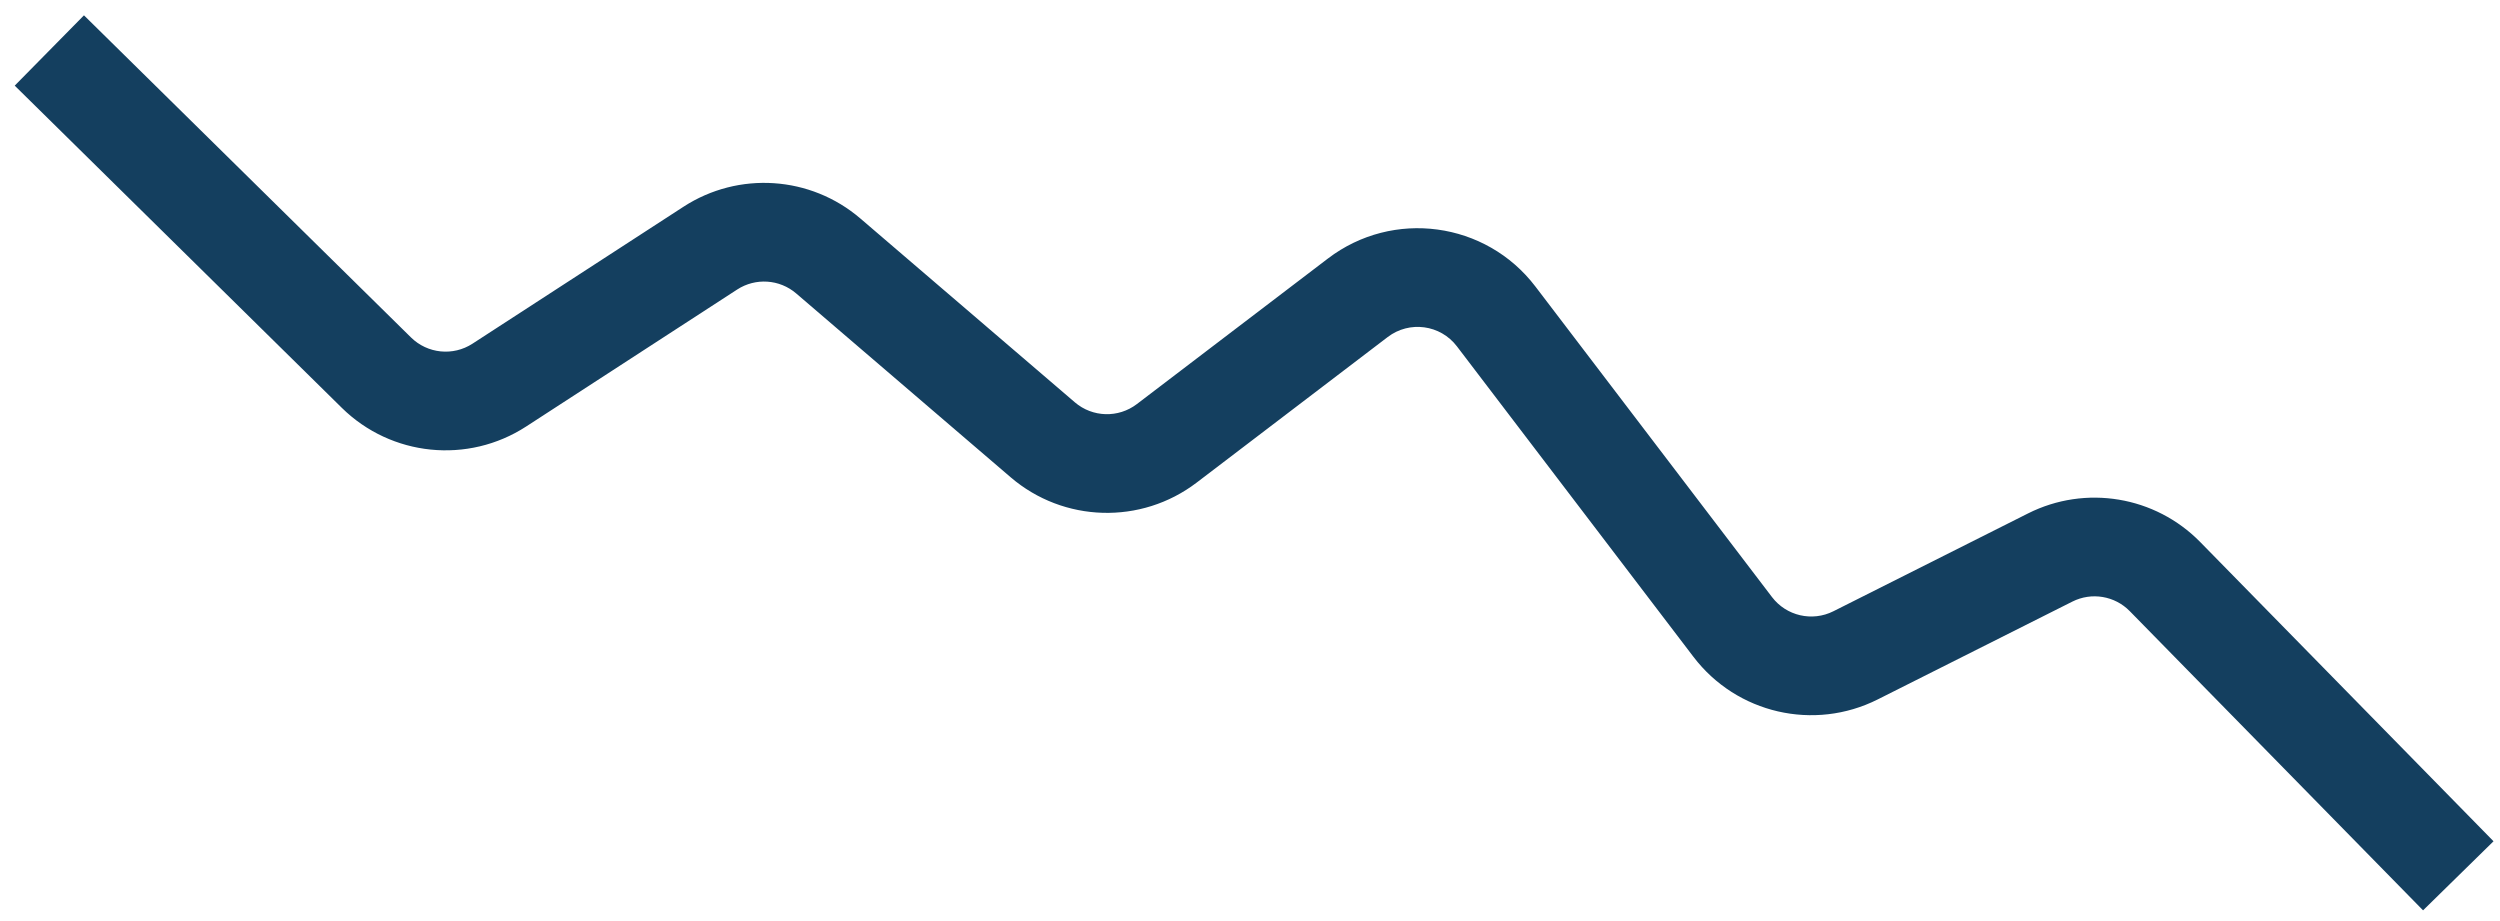 <?xml version="1.0" encoding="UTF-8"?> <svg xmlns="http://www.w3.org/2000/svg" width="152" height="56" viewBox="0 0 152 56" fill="none"><path fill-rule="evenodd" clip-rule="evenodd" d="M0.895 5.207L20.778 24.792C23.787 27.756 28.452 28.229 31.994 25.929L44.822 17.602C45.938 16.878 47.398 16.975 48.408 17.841L61.445 29.016C64.667 31.778 69.381 31.913 72.757 29.342L84.376 20.489C85.694 19.485 87.576 19.739 88.58 21.057L102.964 39.938C105.589 43.383 110.295 44.47 114.165 42.525L126 36.577C127.165 35.991 128.576 36.225 129.489 37.157L147.322 55.349L151.606 51.149L133.774 32.957C131.034 30.162 126.802 29.458 123.305 31.216L111.471 37.164C110.181 37.812 108.612 37.45 107.737 36.301L93.353 17.421C90.34 13.467 84.693 12.704 80.739 15.717L69.12 24.569C67.995 25.426 66.424 25.381 65.35 24.46L52.313 13.286C49.283 10.688 44.904 10.397 41.556 12.57L28.727 20.896C27.547 21.663 25.992 21.505 24.989 20.517L5.105 0.932L0.895 5.207Z" fill="#143F5F"></path></svg> 